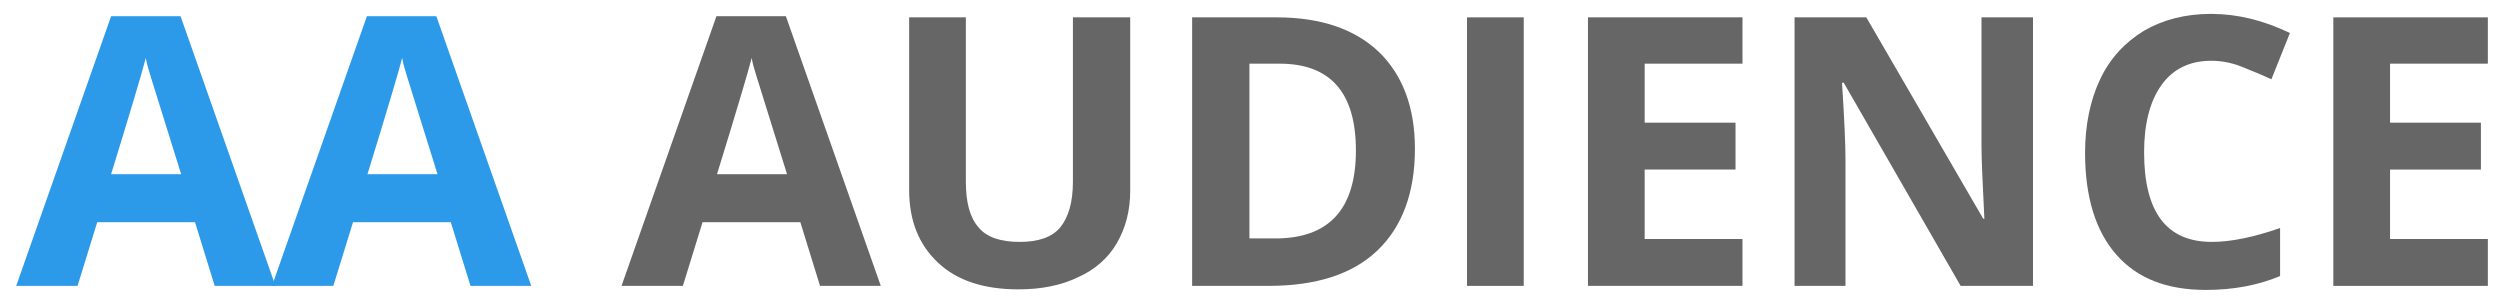 <?xml version="1.0" encoding="utf-8"?>
<!-- Generator: Adobe Illustrator 20.1.0, SVG Export Plug-In . SVG Version: 6.00 Build 0)  -->
<svg version="1.1" id="Layer_1" xmlns="http://www.w3.org/2000/svg" xmlns:xlink="http://www.w3.org/1999/xlink" x="0px" y="0px"
	 viewBox="0 0 432 52" style="enable-background:new 0 0 432 52;" xml:space="preserve">
<style type="text/css">
	.st0{enable-background:new    ;}
	.st1{fill:#2D9AE9;}
	.st2{fill:#666666;}
</style>
<title>Artboard 8</title>
<g id="HEADER">
	<g id="aaaudience">
		<g class="st0">
			<path class="st1" d="M37.1,49.4l-3.4-11H16.8l-3.4,11H2.8L19.2,2.8h12l16.4,46.6H37.1z M31.3,30.1c-3.1-10-4.9-15.7-5.3-17
				c-0.4-1.3-0.7-2.3-0.8-3.1c-0.7,2.7-2.7,9.4-6,20.1H31.3z"/>
			<path class="st1" d="M81.3,49.4l-3.4-11H61l-3.4,11H47L63.4,2.8h12l16.4,46.6H81.3z M75.6,30.1c-3.1-10-4.9-15.7-5.3-17
				c-0.4-1.3-0.7-2.3-0.8-3.1c-0.7,2.7-2.7,9.4-6,20.1H75.6z"/>
		</g>
		<g class="st0">
			<path class="st2" d="M141.7,49.4l-3.4-11h-16.9l-3.4,11h-10.6l16.4-46.6h12l16.4,46.6H141.7z M136,30.1c-3.1-10-4.9-15.7-5.3-17
				c-0.4-1.3-0.7-2.3-0.8-3.1c-0.7,2.7-2.7,9.4-6,20.1H136z"/>
			<path class="st2" d="M195.3,3v30c0,3.4-0.8,6.4-2.3,9c-1.5,2.6-3.8,4.6-6.7,5.9C183.4,49.3,180,50,176,50c-6,0-10.6-1.5-13.9-4.6
				s-5-7.2-5-12.6V3h9.8v28.4c0,3.6,0.7,6.2,2.2,7.9c1.4,1.7,3.8,2.5,7.1,2.5c3.2,0,5.6-0.8,7-2.5c1.4-1.7,2.2-4.3,2.2-7.9V3H195.3z
				"/>
			<path class="st2" d="M244.5,25.7c0,7.6-2.2,13.5-6.5,17.6c-4.3,4.1-10.6,6.1-18.8,6.1H206V3h14.6c7.6,0,13.5,2,17.7,6
				C242.4,13,244.5,18.6,244.5,25.7z M234.3,26c0-10-4.4-15-13.2-15h-5.2v30.2h4.2C229.6,41.3,234.3,36.2,234.3,26z"/>
			<path class="st2" d="M253.5,49.4V3h9.8v46.4H253.5z"/>
			<path class="st2" d="M301.1,49.4h-26.7V3h26.7V11h-16.9v10.2h15.7v8.1h-15.7v12h16.9V49.4z"/>
			<path class="st2" d="M351.3,49.4h-12.5l-20.2-35.1h-0.3c0.4,6.2,0.6,10.6,0.6,13.3v21.8h-8.8V3h12.4l20.2,34.8h0.2
				c-0.3-6-0.5-10.3-0.5-12.8V3h8.9V49.4z"/>
			<path class="st2" d="M382.1,10.5c-3.7,0-6.6,1.4-8.6,4.2c-2,2.8-3,6.7-3,11.6c0,10.4,3.9,15.5,11.7,15.5c3.3,0,7.2-0.8,11.8-2.4
				v8.3c-3.8,1.6-8.1,2.4-12.8,2.4c-6.8,0-11.9-2-15.5-6.1c-3.6-4.1-5.4-10-5.4-17.6c0-4.8,0.9-9.1,2.6-12.7s4.3-6.4,7.6-8.4
				c3.3-1.9,7.1-2.9,11.6-2.9c4.5,0,9,1.1,13.6,3.3l-3.2,8c-1.7-0.8-3.5-1.5-5.2-2.2C385.5,10.8,383.8,10.5,382.1,10.5z"/>
			<path class="st2" d="M429.9,49.4h-26.7V3h26.7V11H413v10.2h15.7v8.1H413v12h16.9V49.4z"/>
		</g>
	</g>
</g>
</svg>
